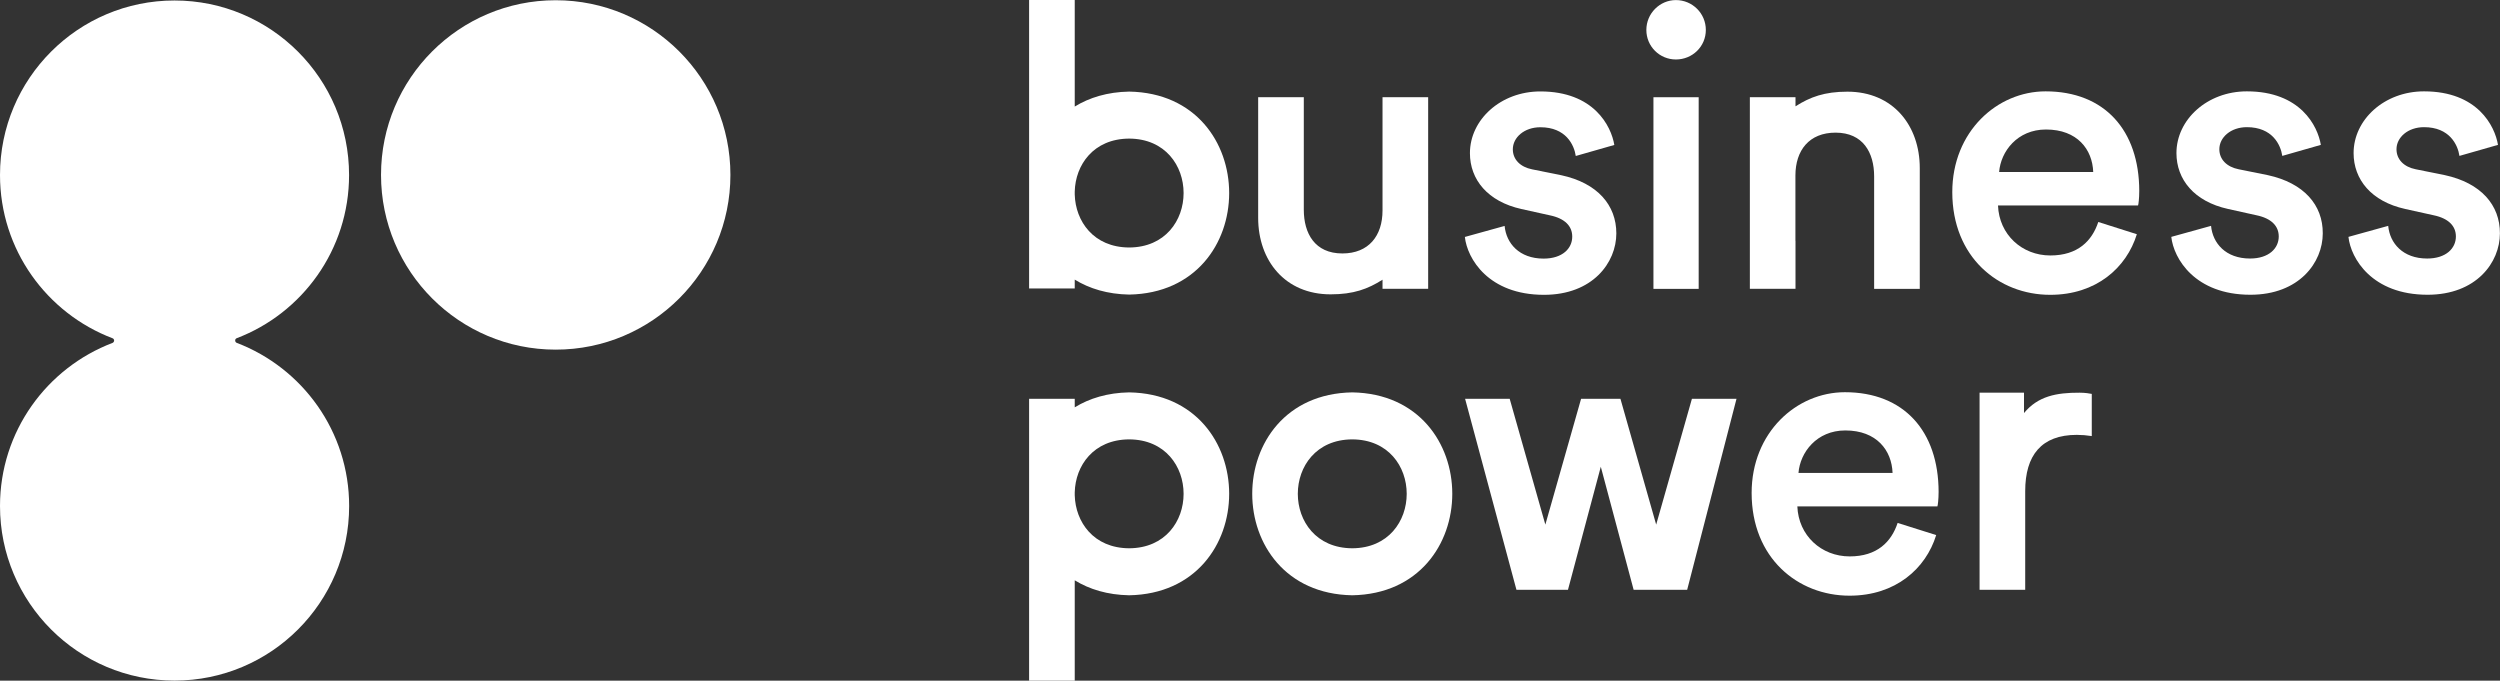<?xml version="1.0" encoding="utf-8"?>
<!-- Generator: Adobe Illustrator 24.2.3, SVG Export Plug-In . SVG Version: 6.00 Build 0)  -->
<svg version="1.1" id="Vrstva_1" xmlns="http://www.w3.org/2000/svg" xmlns:xlink="http://www.w3.org/1999/xlink" x="0px" y="0px"
	 viewBox="0 0 310.61 84.57" style="enable-background:new 0 0 310.61 84.57;" xml:space="preserve">
<rect x="0" y="0" width="310.61" height="84.57" fill="#333333" stroke="none"/>
<style type="text/css">
	.st0{clip-path:url(#SVGID_2_);}
	.st1{clip-path:url(#SVGID_4_);}
	.st2{clip-path:url(#SVGID_4_);fill:none;stroke:#0DFFD0;stroke-miterlimit:10;}
	.st3{clip-path:url(#SVGID_4_);fill:none;stroke:#0DFFD0;stroke-linecap:round;}
	.st4{clip-path:url(#SVGID_4_);fill:none;stroke:#0DFFD0;stroke-linecap:round;stroke-linejoin:round;stroke-dasharray:0,2.006;}
	.st5{clip-path:url(#SVGID_4_);fill:none;stroke:#0DFFD0;stroke-linecap:round;stroke-linejoin:round;}
	.st6{clip-path:url(#SVGID_4_);fill:none;stroke:#0DFFD0;stroke-linecap:round;stroke-linejoin:round;stroke-dasharray:0,1.999;}
	.st7{clip-path:url(#SVGID_4_);fill:none;stroke:#19A4AA;stroke-linecap:round;}
	.st8{fill:none;stroke:#0DFFD0;stroke-miterlimit:10;}
	.st9{fill:none;stroke:#0DFFD0;stroke-linecap:round;}
	.st10{fill:#FFFFFF;}
	.st11{fill:#0DFFD0;}
	.st12{fill:#563BB0;}
	.st13{clip-path:url(#SVGID_6_);}
	.st14{clip-path:url(#SVGID_8_);}
	.st15{clip-path:url(#SVGID_10_);}
	.st16{fill:none;stroke:#0DFFD0;stroke-width:0.86;}
</style>
<g>
	<path class="st10" d="M69.04,0.03c-11.99,0-21.7,9.72-21.7,21.7c0,11.99,9.72,21.71,21.7,21.71s21.71-9.72,21.71-21.71
		C90.75,9.75,81.03,0.03,69.04,0.03z"/>
	<path class="st10" d="M29.41,42.02c8.16-3.11,13.96-11.01,13.96-20.27c0-11.98-9.71-21.69-21.69-21.69C9.71,0.06,0,9.77,0,21.75
		c0,9.27,5.81,17.17,13.99,20.28c0.11,0.04,0.19,0.16,0.19,0.28s-0.08,0.24-0.19,0.29C5.81,45.71,0,53.61,0,62.87
		c0,11.98,9.71,21.69,21.69,21.69c11.98,0,21.69-9.71,21.69-21.69c0-9.26-5.8-17.15-13.96-20.27c-0.12-0.04-0.2-0.16-0.2-0.3
		C29.21,42.18,29.3,42.06,29.41,42.02z"/>
	<path class="st10" d="M168.01,48.75c-16.57,0.28-16.57,24.93,0,25.21C184.58,73.67,184.58,49.03,168.01,48.75z M168.01,68.12
		c-9.02-0.04-9.02-13.49,0-13.53C177.03,54.63,177.03,68.08,168.01,68.12z"/>
	<path class="st10" d="M140.29,48.75c-2.69,0.05-4.94,0.74-6.76,1.86v-1.06h-5.67v35.02h5.67V72.1c1.82,1.12,4.07,1.81,6.76,1.86
		C156.86,73.67,156.86,49.03,140.29,48.75z M140.29,68.12c-4.43-0.02-6.67-3.27-6.76-6.58v-0.37c0.08-3.31,2.33-6.56,6.76-6.58
		C149.31,54.63,149.31,68.08,140.29,68.12z"/>
	<path class="st10" d="M140.29,11.38c-2.69,0.05-4.94,0.74-6.76,1.86V0h-5.67v35.84h5.67v-1.1c1.82,1.12,4.07,1.81,6.76,1.86
		C156.86,36.31,156.86,11.66,140.29,11.38z M140.29,30.75c-4.43-0.02-6.67-3.27-6.76-6.58V23.8c0.08-3.31,2.33-6.56,6.76-6.58
		C149.31,17.26,149.31,30.71,140.29,30.75z"/>
	<path class="st10" d="M191.78,32.13c-3.03,0-4.64-1.91-4.84-4.06L182,29.44c0.29,2.69,2.93,7.19,9.83,7.19
		c6.06,0,8.99-4.01,8.99-7.63c0-3.52-2.35-6.26-6.84-7.23l-3.62-0.73c-1.47-0.29-2.4-1.22-2.4-2.49c0-1.47,1.42-2.74,3.42-2.74
		c3.18,0,4.2,2.2,4.4,3.57l4.79-1.37c-0.39-2.35-2.54-6.65-9.19-6.65c-4.94,0-8.75,3.52-8.75,7.67c0,3.28,2.2,6.01,6.4,6.94
		l3.52,0.78c1.91,0.39,2.79,1.37,2.79,2.64C195.35,30.86,194.13,32.13,191.78,32.13z"/>
	<path class="st10" d="M208.22,7.39c2.05,0,3.72-1.61,3.72-3.67c0-2.05-1.66-3.71-3.72-3.71c-2,0-3.67,1.66-3.67,3.71
		C204.55,5.78,206.21,7.39,208.22,7.39z"/>
	<rect x="205.43" y="12.08" class="st10" width="5.62" height="23.81"/>
	<path class="st10" d="M254.15,11.35c-6.01,0-11.59,4.99-11.59,12.52c0,8.07,5.72,12.76,12.17,12.76c5.72,0,9.48-3.37,10.76-7.53
		l-4.79-1.52c-0.78,2.35-2.54,4.16-5.96,4.16c-3.52,0-6.36-2.59-6.5-6.21h17.4c0.05-0.1,0.15-0.88,0.15-1.81
		C265.78,16.19,261.48,11.35,254.15,11.35z M248.38,21.37c0.2-2.54,2.25-5.28,5.82-5.28c3.91,0,5.77,2.49,5.87,5.28H248.38z"/>
	<path class="st10" d="M281.76,21.76l-3.62-0.73c-1.47-0.29-2.4-1.22-2.4-2.49c0-1.47,1.42-2.74,3.42-2.74c3.18,0,4.2,2.2,4.4,3.57
		l4.79-1.37c-0.39-2.35-2.54-6.65-9.19-6.65c-4.94,0-8.75,3.52-8.75,7.67c0,3.28,2.2,6.01,6.4,6.94l3.52,0.78
		c1.91,0.39,2.79,1.37,2.79,2.64c0,1.47-1.22,2.74-3.57,2.74c-3.03,0-4.64-1.91-4.84-4.06l-4.94,1.37c0.29,2.69,2.93,7.19,9.83,7.19
		c6.06,0,8.99-4.01,8.99-7.63C288.61,25.48,286.26,22.74,281.76,21.76z"/>
	<path class="st10" d="M303.76,21.76l-3.62-0.73c-1.47-0.29-2.39-1.22-2.39-2.49c0-1.47,1.42-2.74,3.42-2.74
		c3.18,0,4.2,2.2,4.4,3.57l4.79-1.37c-0.39-2.35-2.54-6.65-9.19-6.65c-4.94,0-8.75,3.52-8.75,7.67c0,3.28,2.2,6.01,6.4,6.94
		l3.52,0.78c1.91,0.39,2.79,1.37,2.79,2.64c0,1.47-1.22,2.74-3.57,2.74c-3.03,0-4.64-1.91-4.84-4.06l-4.94,1.37
		c0.29,2.69,2.93,7.19,9.83,7.19c6.06,0,8.99-4.01,8.99-7.63C310.61,25.48,308.26,22.74,303.76,21.76z"/>
	<path class="st10" d="M229.22,48.73c-6.01,0-11.59,4.99-11.59,12.52c0,8.07,5.72,12.76,12.17,12.76c5.72,0,9.48-3.37,10.76-7.53
		l-4.79-1.51c-0.78,2.35-2.54,4.16-5.96,4.16c-3.52,0-6.36-2.59-6.5-6.21h17.4c0.05-0.1,0.15-0.88,0.15-1.81
		C240.85,53.57,236.55,48.73,229.22,48.73z M223.45,58.76c0.2-2.54,2.25-5.28,5.82-5.28c3.91,0,5.77,2.49,5.87,5.28H223.45z"/>
	<path class="st10" d="M251.47,51.32v-2.53h-5.52v24.49h5.67V61.02c0-4.45,2.01-6.99,6.41-6.99c0.59,0,1.22,0.05,1.86,0.15v-5.24
		c-0.24-0.05-0.83-0.15-1.52-0.15C255.51,48.78,253.21,49.21,251.47,51.32z"/>
	<polygon class="st10" points="205.77,65.18 201.33,49.55 200.93,49.55 196.44,49.55 192,65.18 187.57,49.55 182.03,49.55 
		188.41,73.28 188.93,73.28 194.52,73.28 194.81,73.28 198.89,57.99 202.97,73.28 203.25,73.28 208.29,73.28 209.62,73.28 
		215.75,49.55 210.21,49.55 	"/>
	<path class="st10" d="M223.07,29.92v-8.11c0-3.13,1.71-5.33,4.99-5.33c3.42,0,4.79,2.49,4.79,5.43v13.98h5.67V20.88
		c0-5.28-3.32-9.49-8.99-9.49c-2.84,0-4.63,0.66-6.45,1.82l0-1.13h-0.49h-5.18v4.35v13.48v5.97h5.67V29.92z"/>
	<path class="st10" d="M165.32,36.57c2.84,0,4.63-0.66,6.45-1.82v1.13h0.49h5.18v-4.35V18.05v-5.97h-5.67v5.97v8.11
		c0,3.13-1.71,5.33-4.99,5.33c-3.42,0-4.79-2.49-4.79-5.43V12.08h-5.67v15.01C156.33,32.37,159.65,36.57,165.32,36.57z"/>
</g>
</svg>
